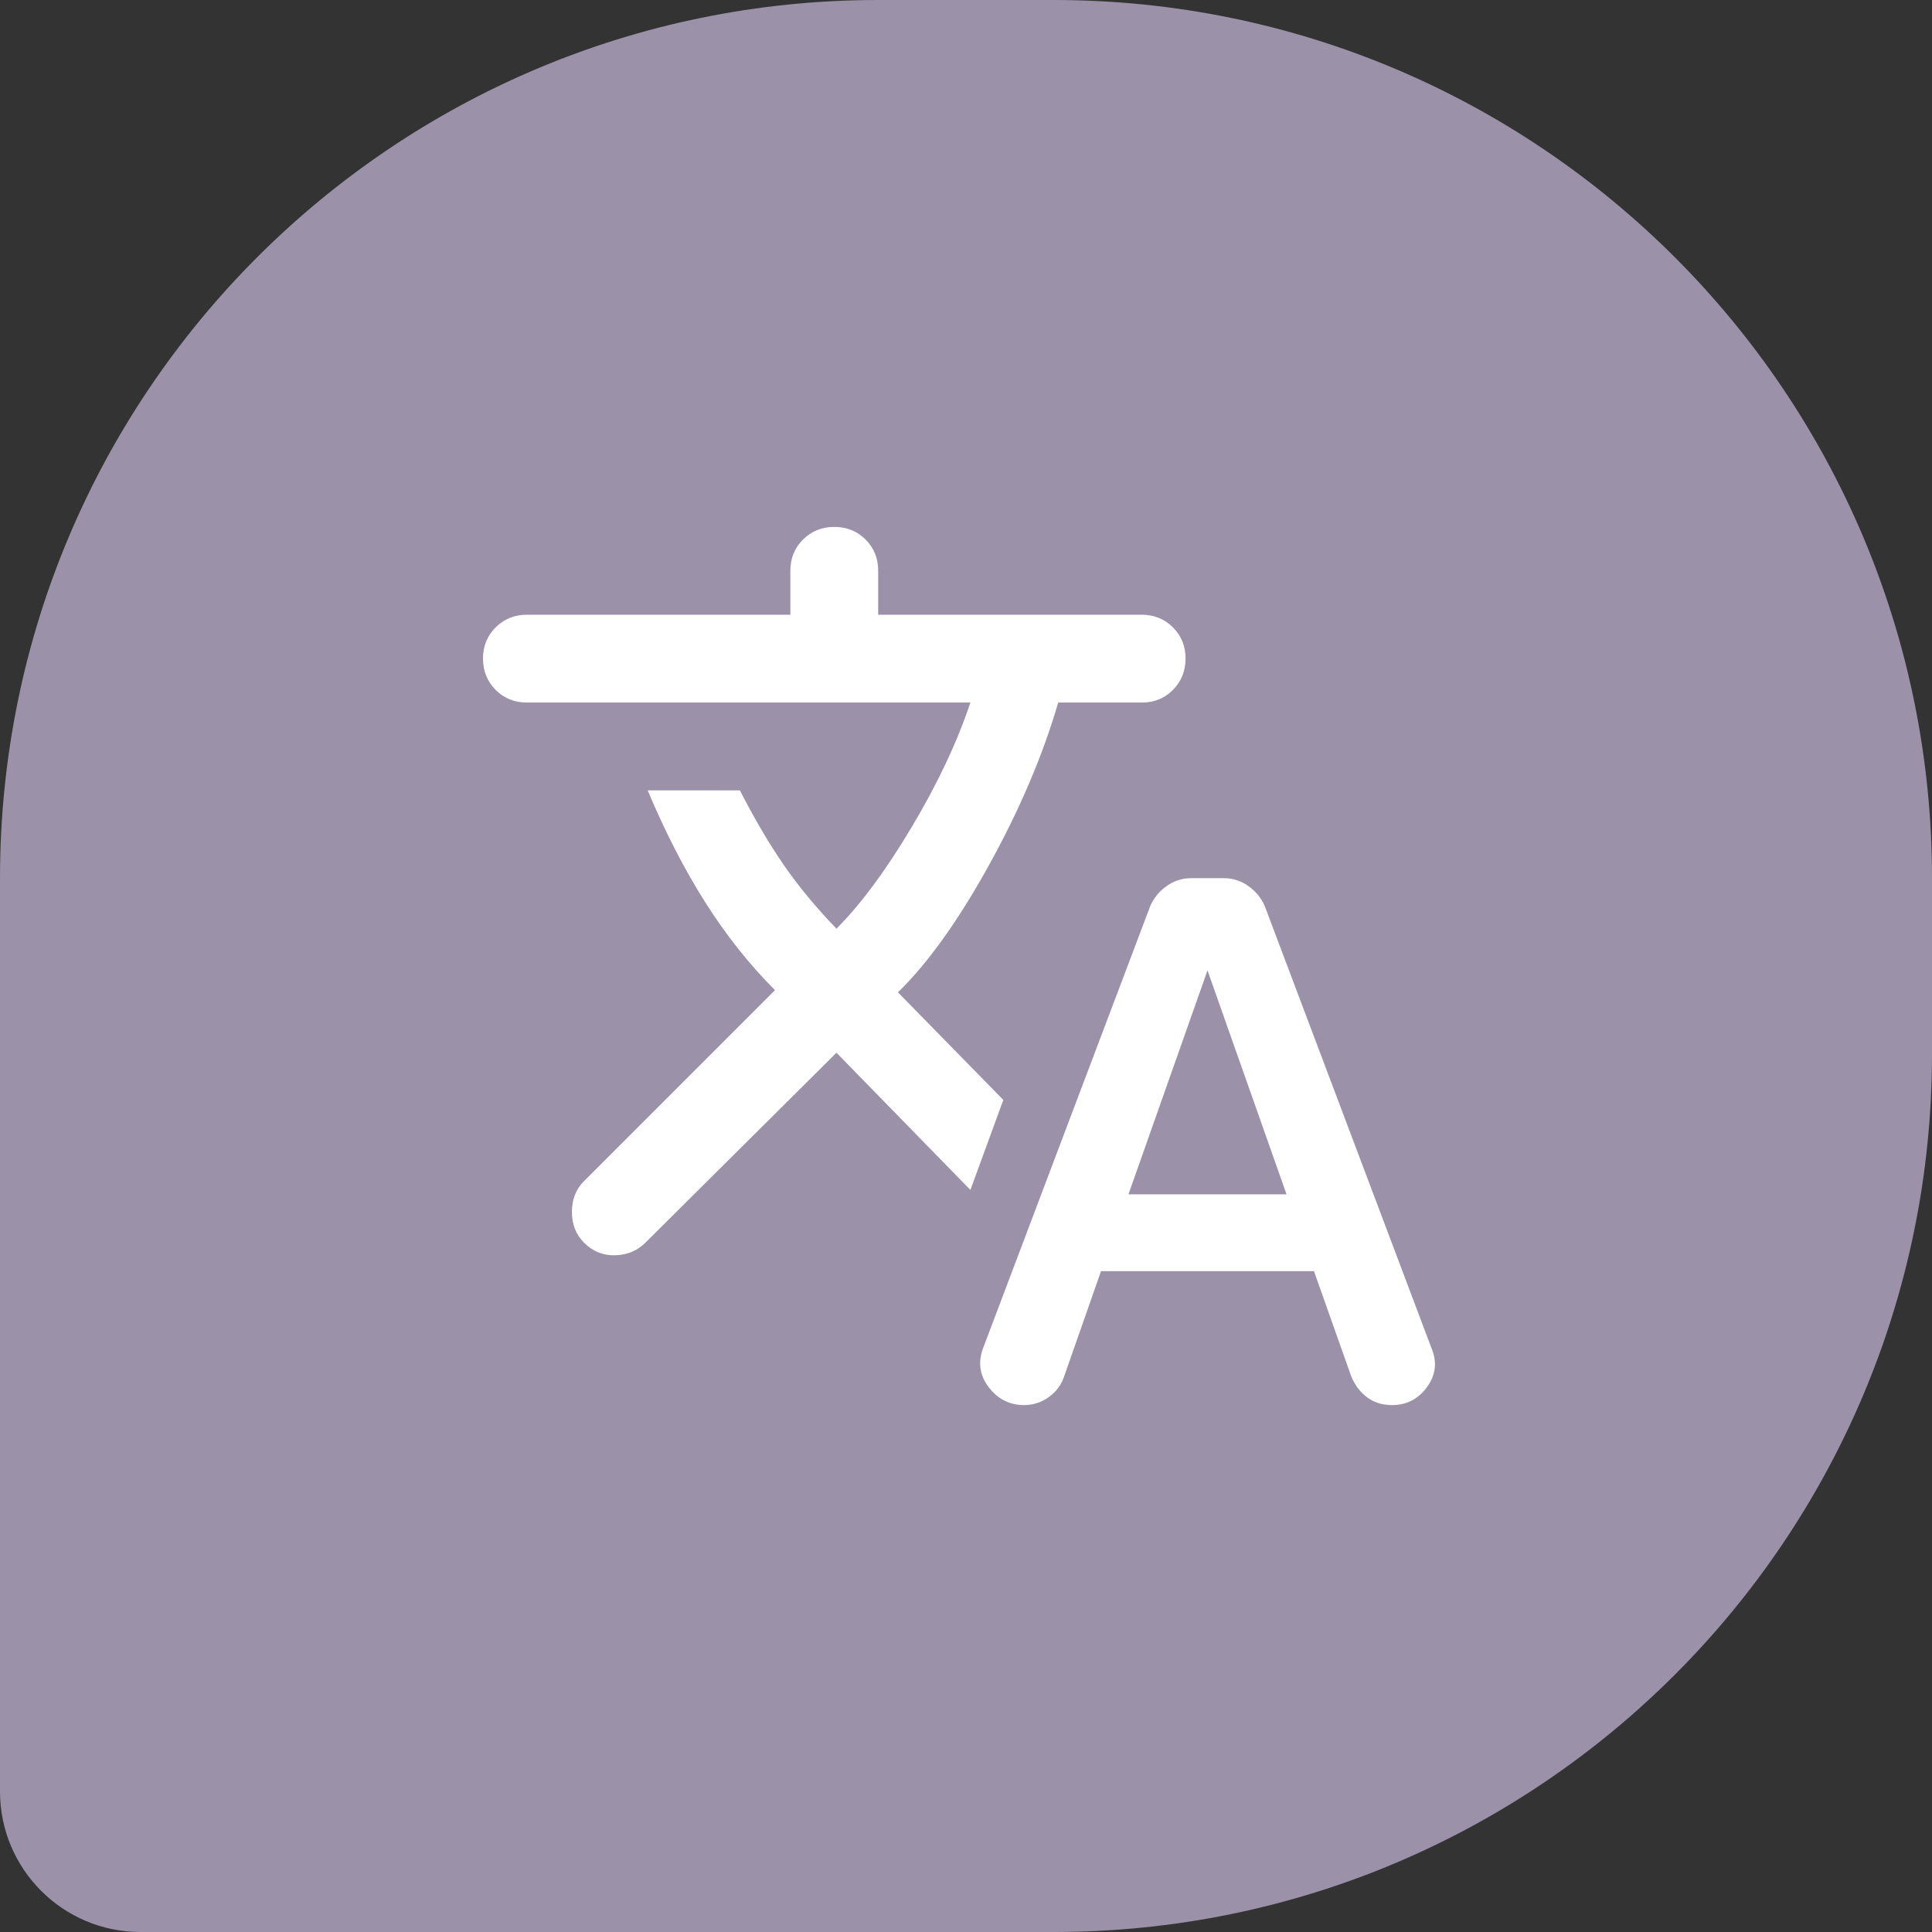 <?xml version="1.0" encoding="UTF-8"?> <svg xmlns="http://www.w3.org/2000/svg" width="220" height="220" viewBox="0 0 220 220" fill="none"><rect x="0" y="0" width="220" height="220" fill="#333333" stroke="none"/><path d="M0 100C0 44.772 44.772 0 100 0H120C175.228 0 220 44.772 220 100V120C220 175.228 175.228 220 120 220H16C7.163 220 0 212.837 0 204V100Z" fill="#9B91A9"></path><path d="M125.375 144.75L121.125 156.875C120.792 157.792 120.208 158.542 119.375 159.125C118.542 159.708 117.625 160 116.625 160C114.958 160 113.605 159.312 112.565 157.935C111.525 156.558 111.337 155.038 112 153.375L131 103.125C131.417 102.208 132.042 101.458 132.875 100.875C133.708 100.292 134.625 100 135.625 100H139.375C140.375 100 141.292 100.292 142.125 100.875C142.958 101.458 143.583 102.208 144 103.125L163 153.5C163.667 155.083 163.5 156.563 162.5 157.94C161.5 159.317 160.167 160.003 158.5 160C157.417 160 156.48 159.708 155.69 159.125C154.9 158.542 154.295 157.75 153.875 156.75L149.625 144.75H125.375ZM95.25 119.875L73.5 141.5C72.583 142.417 71.438 142.897 70.065 142.94C68.692 142.983 67.503 142.503 66.5 141.5C65.583 140.583 65.125 139.417 65.125 138C65.125 136.583 65.583 135.417 66.5 134.5L88.25 112.75C85.333 109.833 82.687 106.5 80.31 102.75C77.933 99 75.747 94.75 73.75 90H84.25C85.917 93.25 87.583 96.083 89.25 98.5C90.917 100.917 92.917 103.333 95.25 105.75C98 103 100.855 99.145 103.815 94.185C106.775 89.225 109.003 84.497 110.5 80H60C58.583 80 57.397 79.52 56.44 78.56C55.483 77.6 55.003 76.413 55 75C54.997 73.587 55.477 72.4 56.44 71.44C57.403 70.48 58.59 70 60 70H90V65C90 63.583 90.48 62.397 91.44 61.44C92.4 60.483 93.587 60.003 95 60C96.413 59.997 97.602 60.477 98.565 61.44C99.528 62.403 100.007 63.59 100 65V70H130C131.417 70 132.605 70.48 133.565 71.44C134.525 72.4 135.003 73.587 135 75C134.997 76.413 134.517 77.602 133.56 78.565C132.603 79.528 131.417 80.007 130 80H120.5C118.75 86 116.125 92.167 112.625 98.5C109.125 104.833 105.667 109.667 102.25 113L114.25 125.25L110.5 135.5L95.25 119.875ZM128.5 136H146.5L137.5 110.5L128.5 136Z" fill="white"></path></svg> 